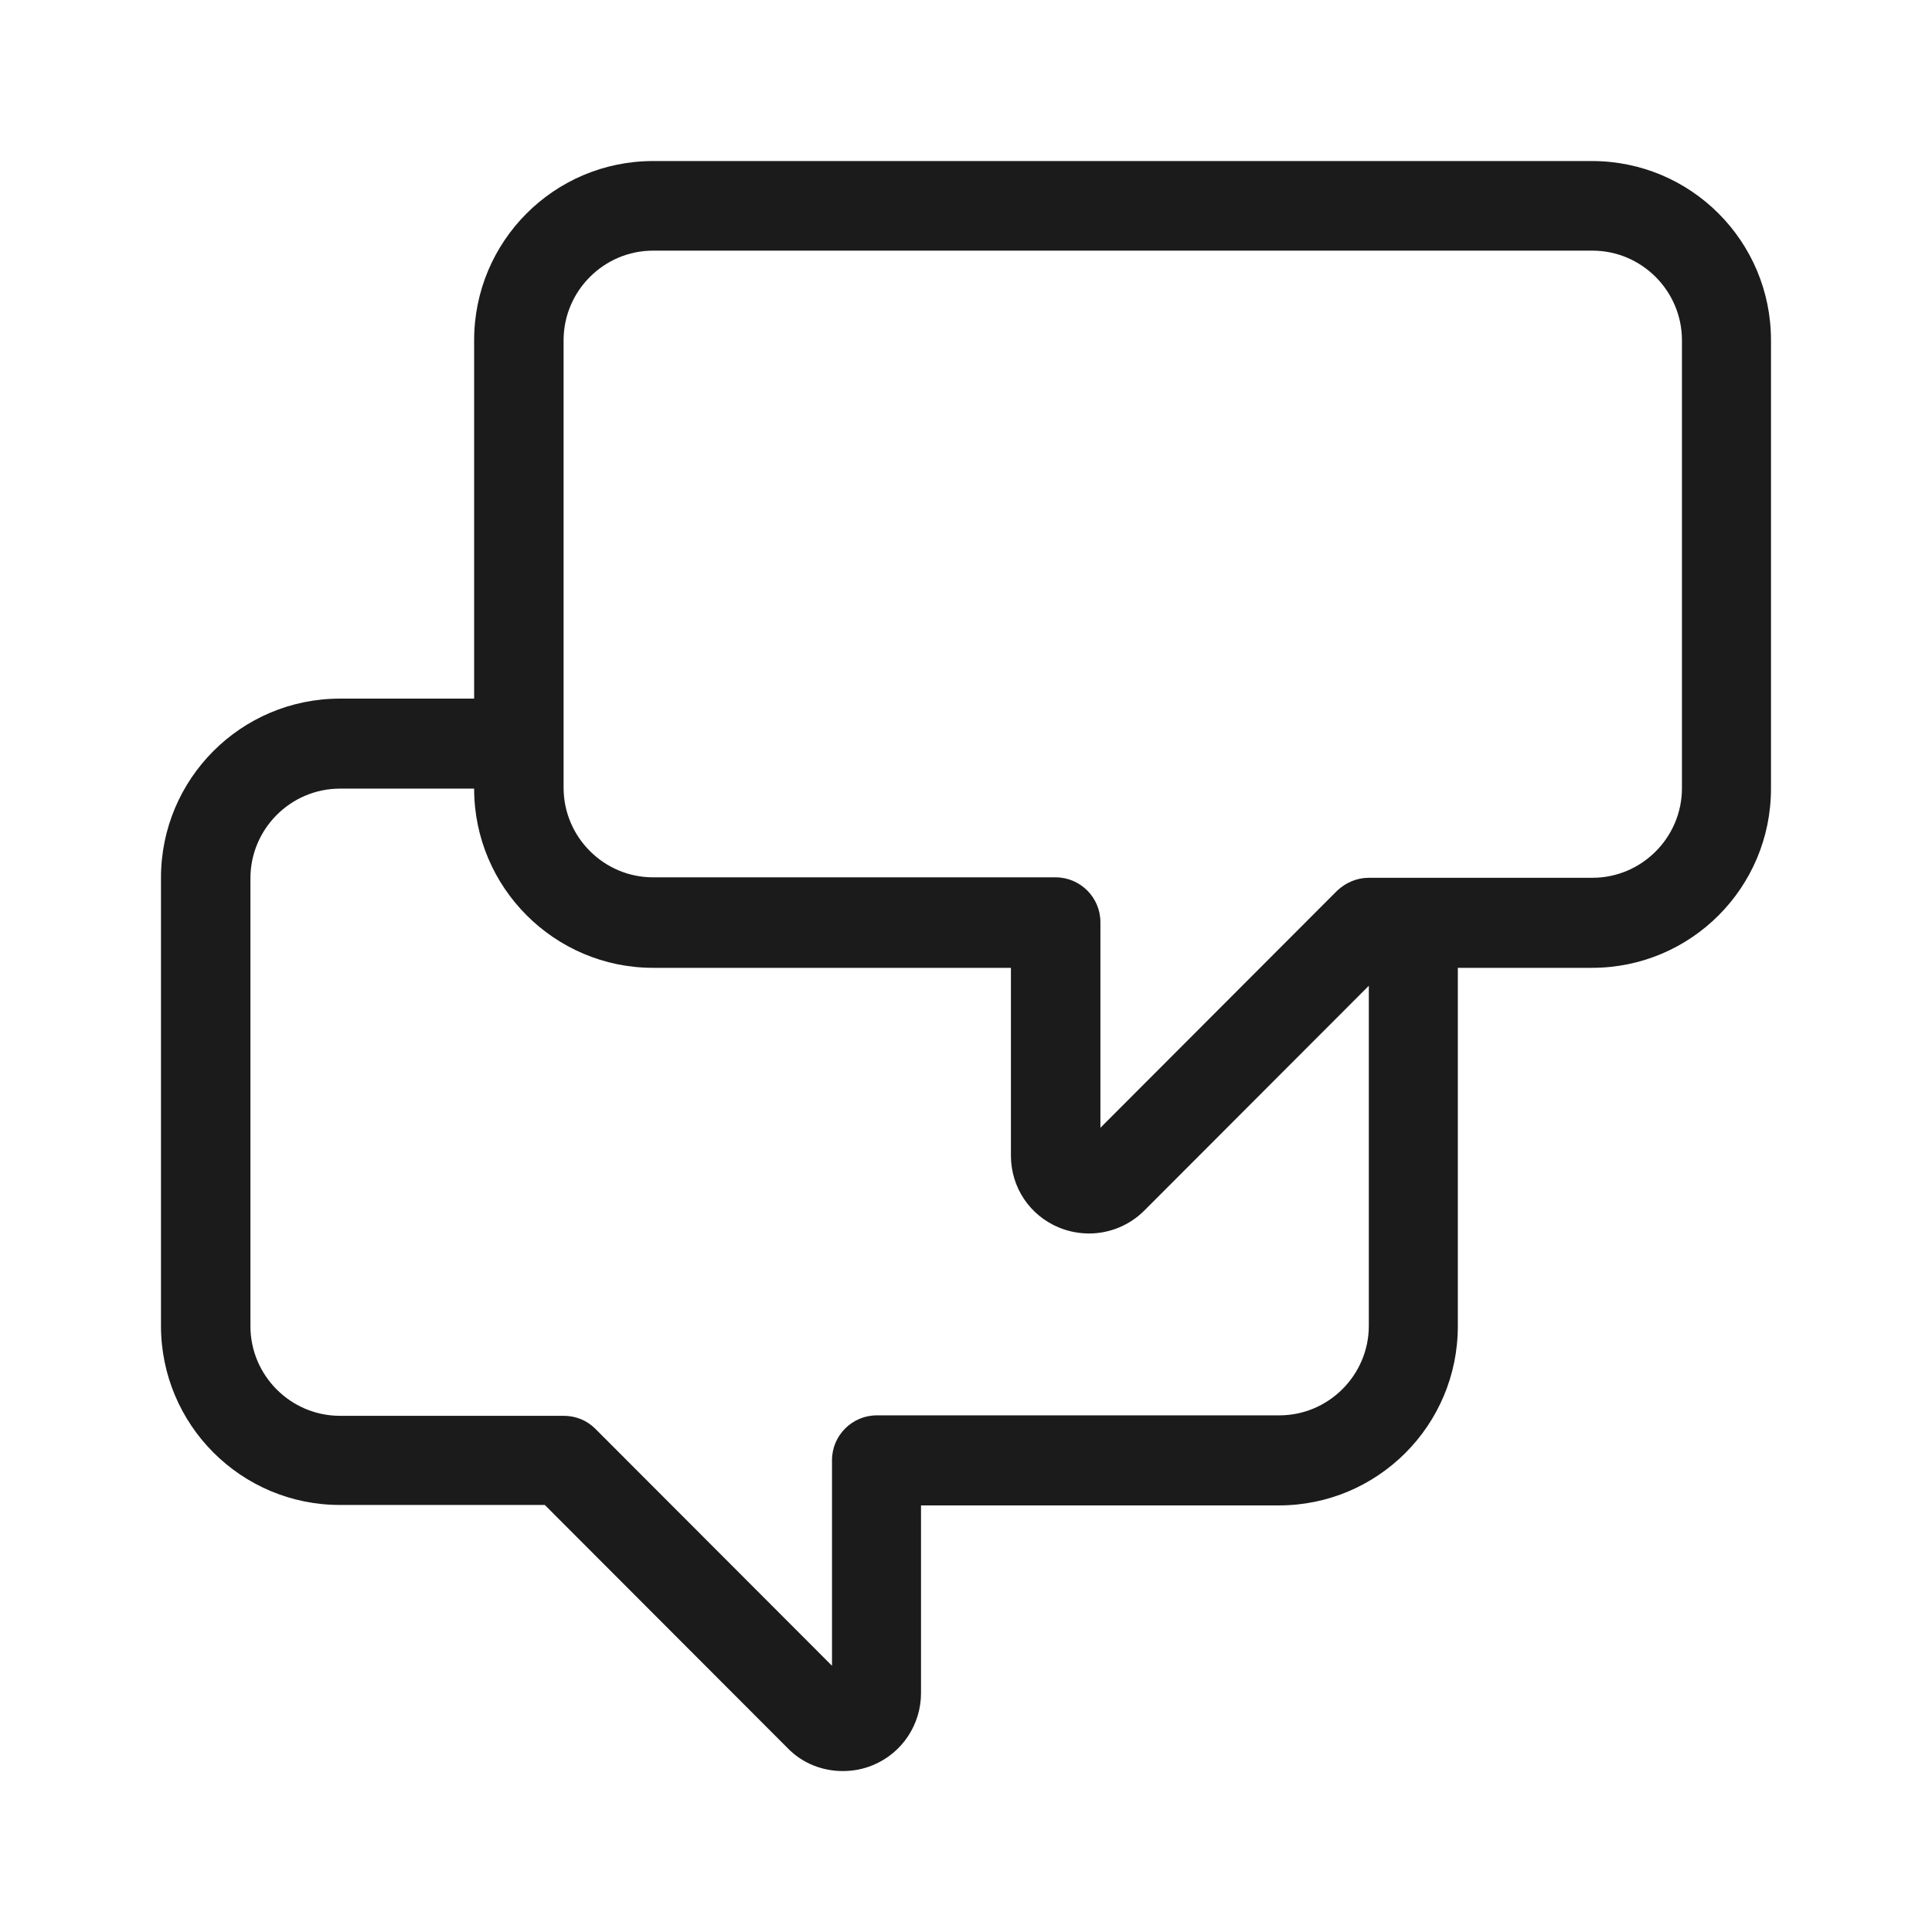<svg width="56" height="56" viewBox="0 0 56 56" fill="none" xmlns="http://www.w3.org/2000/svg">
<path d="M46.159 4.668H18.929C16.064 4.668 13.743 6.992 13.743 9.862V20.25H9.853C6.987 20.25 4.666 22.574 4.666 25.443V38.428C4.666 41.297 6.987 43.622 9.853 43.622H15.791L22.832 50.672C23.26 51.114 23.844 51.335 24.427 51.335C24.725 51.335 25.011 51.283 25.296 51.166C26.152 50.815 26.696 49.984 26.696 49.075V43.635H37.069C39.935 43.635 42.256 41.31 42.256 38.441V28.053H46.146C49.012 28.053 51.333 25.729 51.333 22.859V9.862C51.333 6.992 49.012 4.668 46.146 4.668H46.159ZM39.676 38.428C39.676 39.856 38.509 41.025 37.082 41.025H25.413C24.699 41.025 24.116 41.609 24.116 42.323V48.283L17.256 41.414C17.01 41.168 16.686 41.038 16.336 41.038H9.853C8.426 41.038 7.259 39.869 7.259 38.441V25.456C7.259 24.028 8.426 22.859 9.853 22.859H13.743C13.743 25.729 16.077 28.053 18.929 28.053H29.302V33.494C29.302 34.416 29.847 35.234 30.703 35.584C30.988 35.701 31.286 35.753 31.572 35.753C32.155 35.753 32.739 35.519 33.166 35.091L39.676 28.573V38.428ZM48.752 22.846C48.752 24.275 47.585 25.443 46.159 25.443H39.676C39.326 25.443 39.002 25.586 38.755 25.82L31.896 32.689V26.729C31.896 26.015 31.312 25.43 30.599 25.43H18.929C17.503 25.43 16.336 24.262 16.336 22.833V9.862C16.336 8.434 17.503 7.265 18.929 7.265H46.159C47.585 7.265 48.752 8.434 48.752 9.862V22.846Z" fill="#1B1B1B"/>
</svg>
